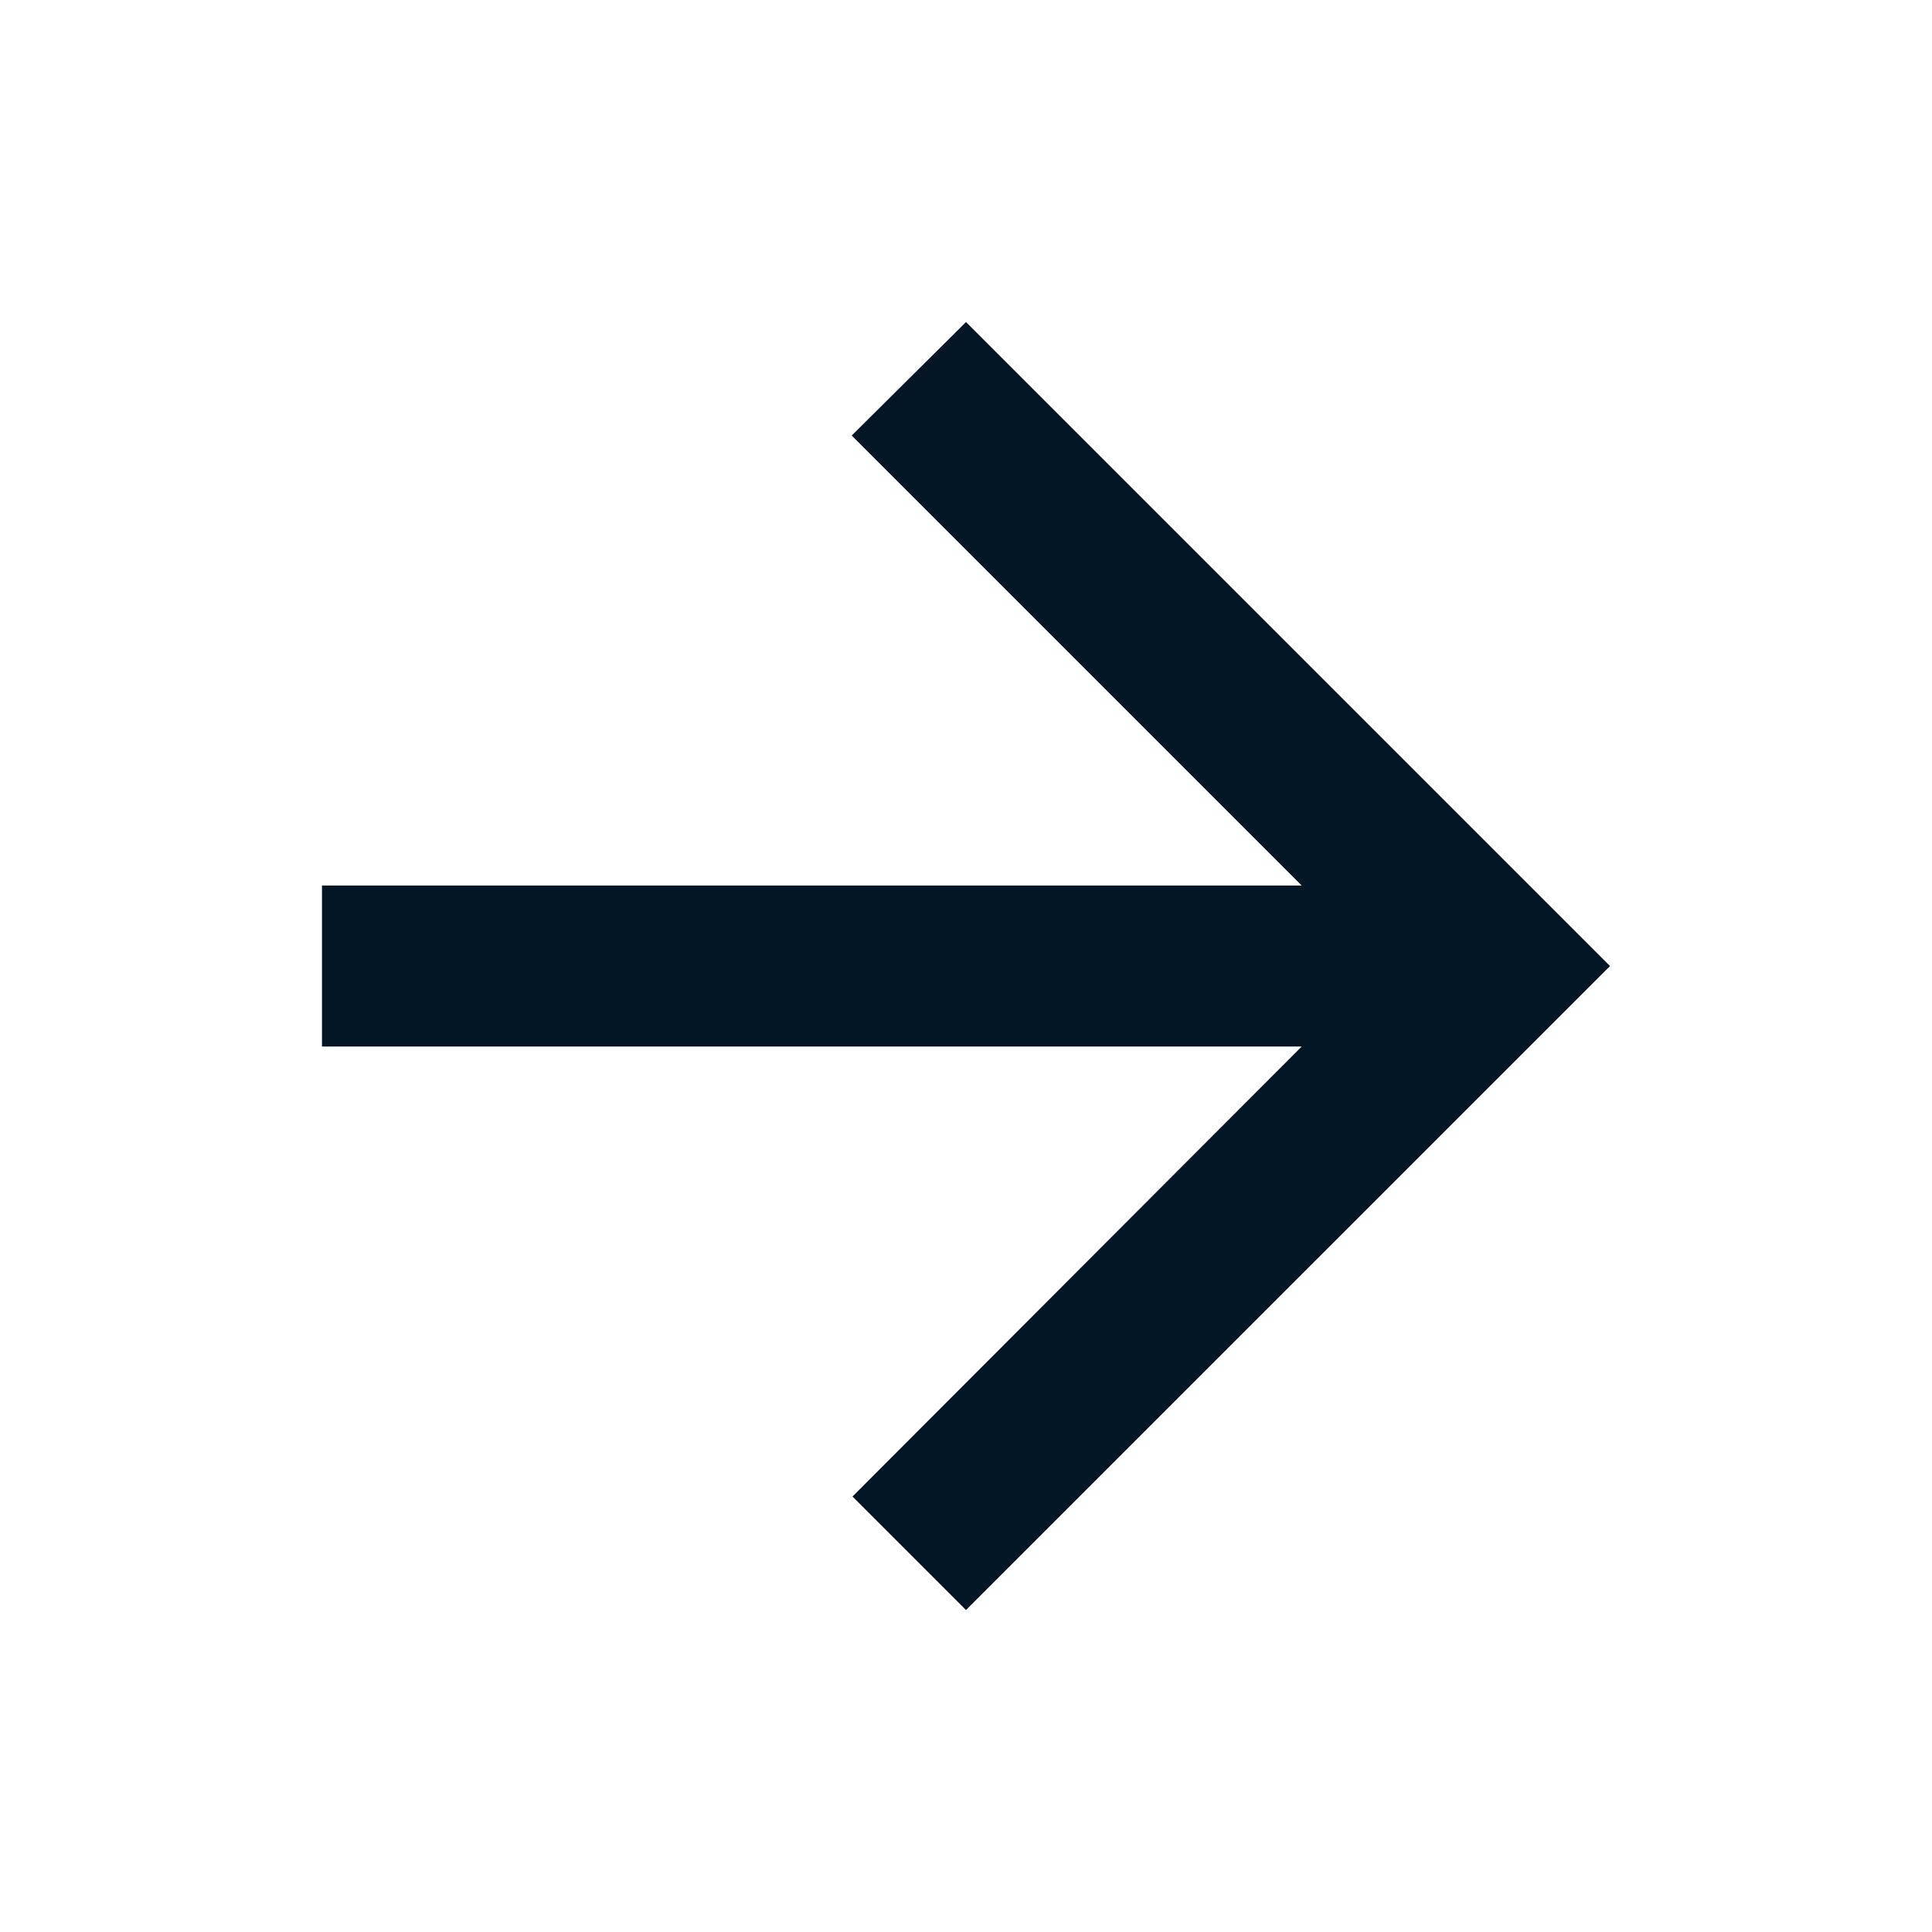 <svg width="32" height="32" viewBox="0 0 32 32" fill="none" xmlns="http://www.w3.org/2000/svg">
<path d="M5.333 14.667H21.56L14.107 7.214L16 5.334L26.667 16.001L16 26.667L14.12 24.787L21.56 17.334H5.333V14.667Z" fill="#031625"/>
</svg>
